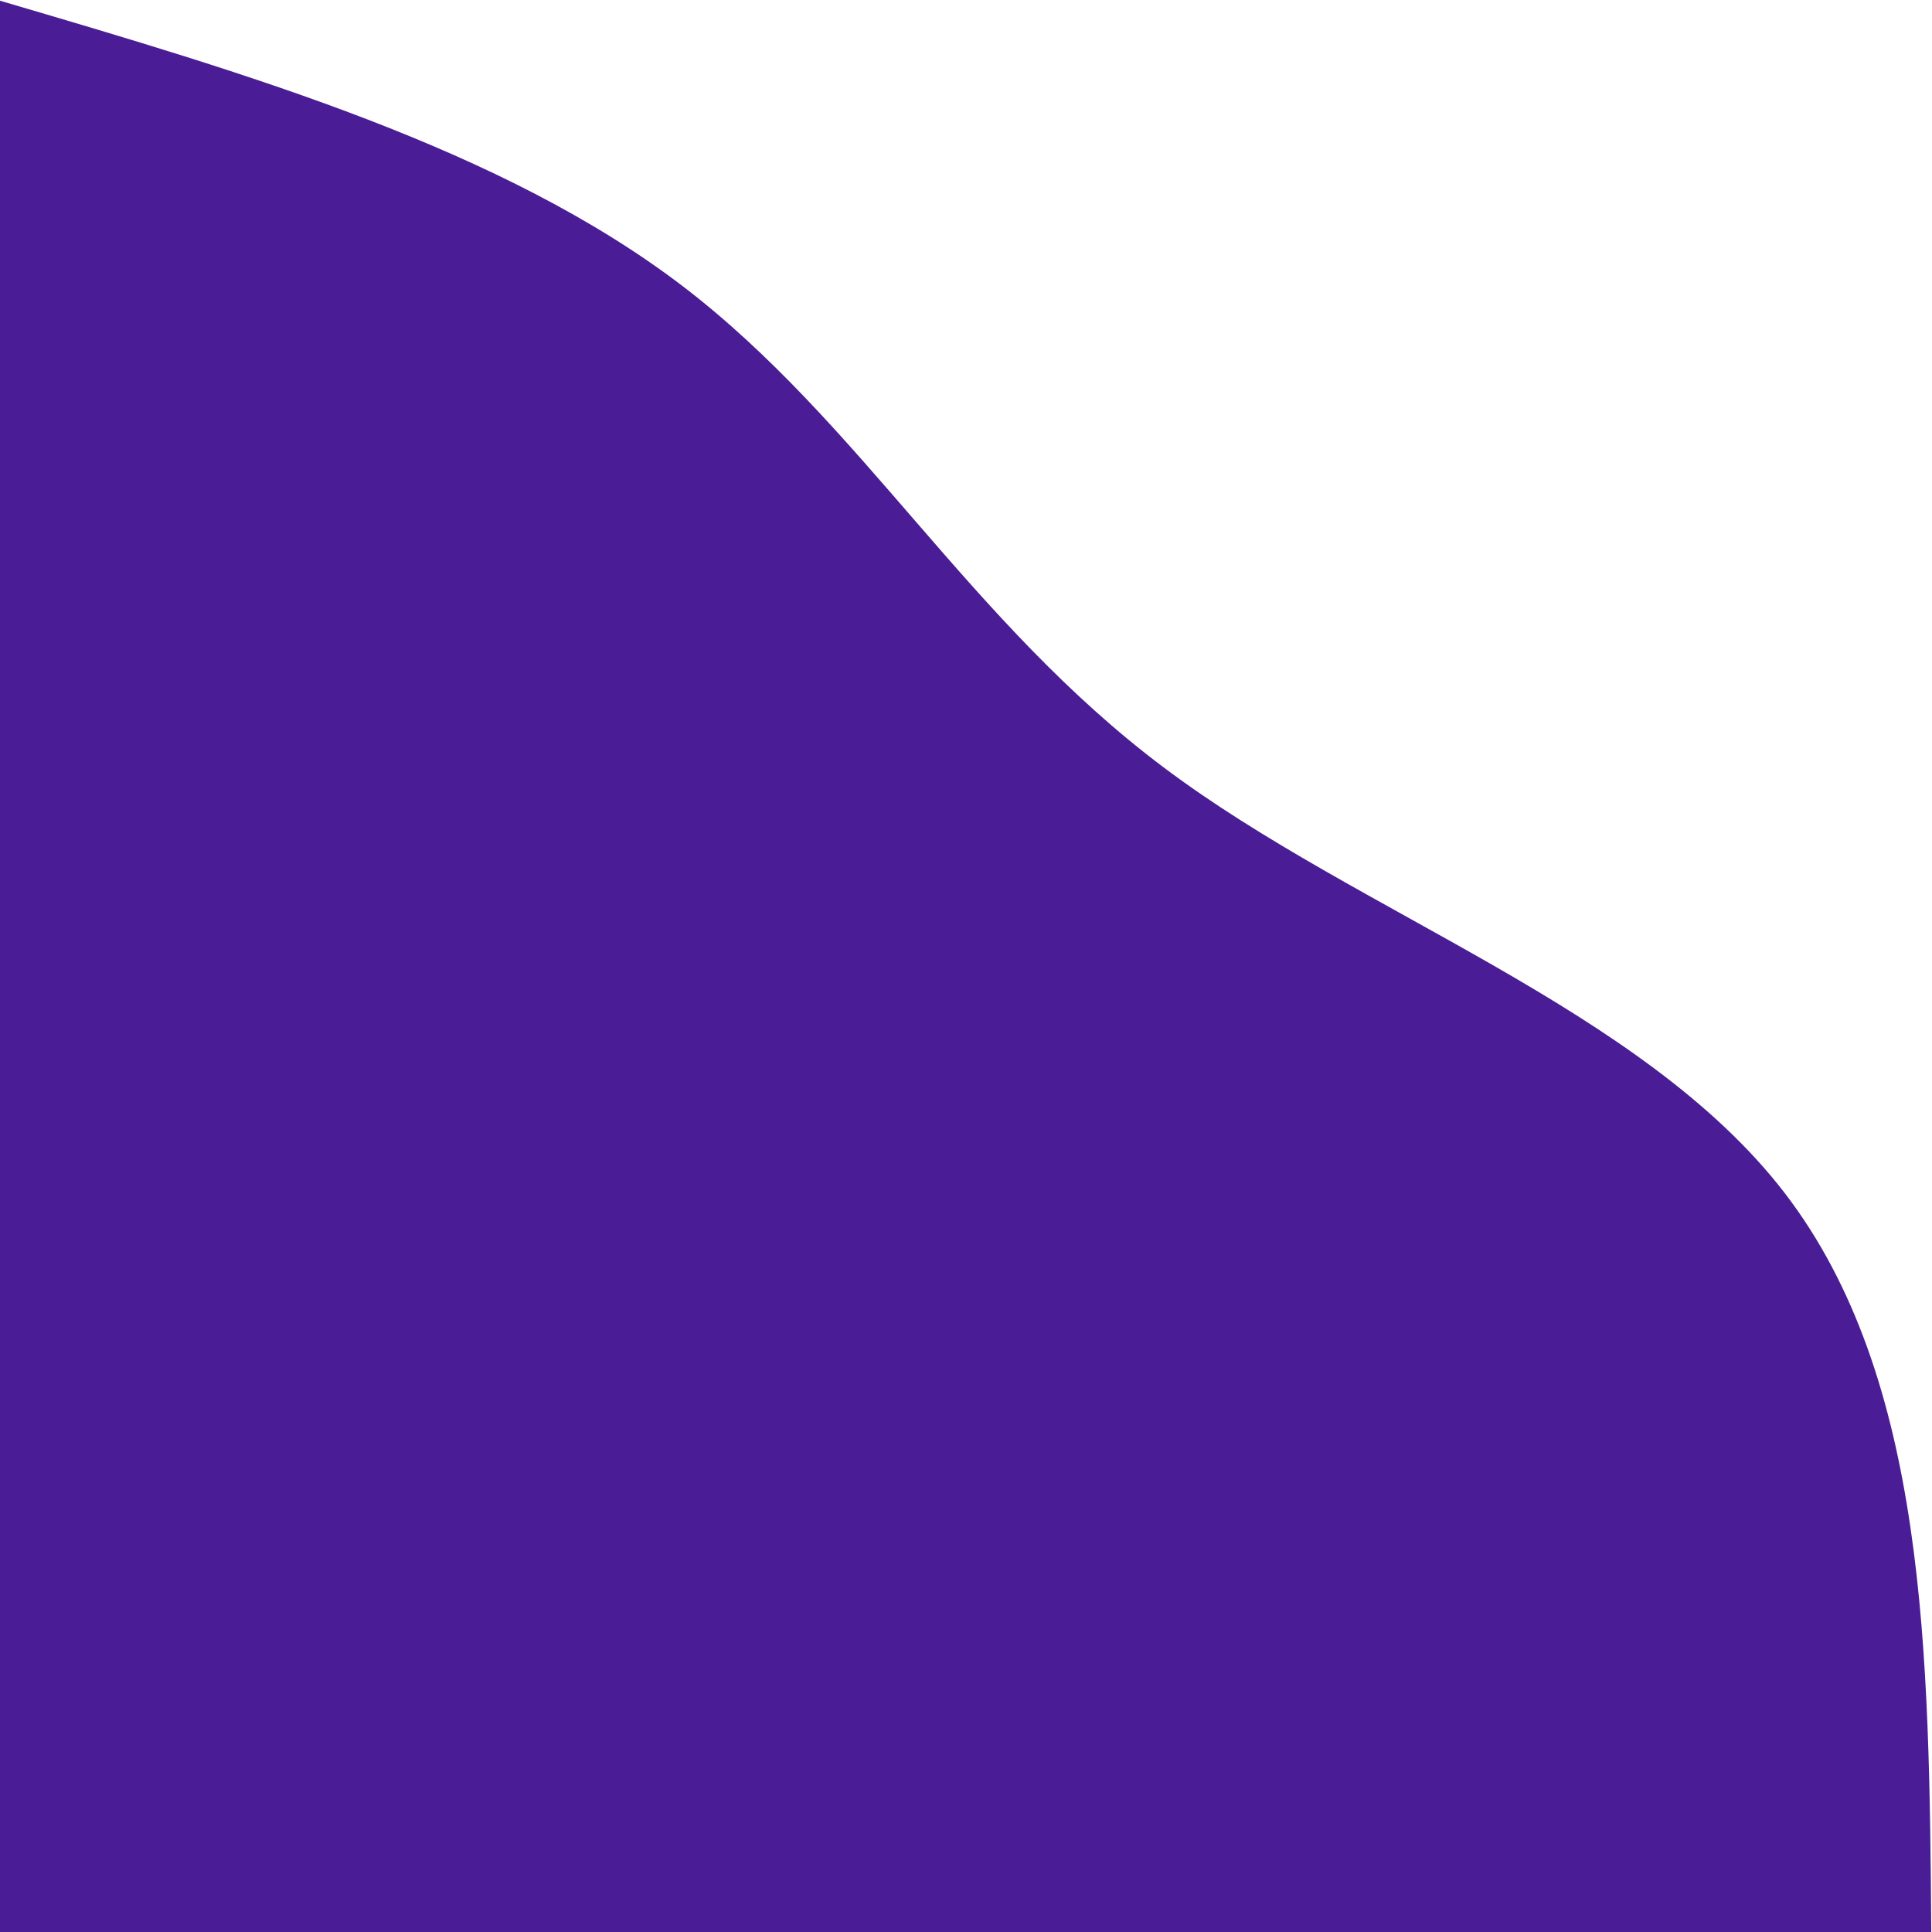 <?xml version="1.0" encoding="UTF-8"?>
<!-- Generated by Pixelmator Pro 3.6.12 -->
<svg width="541" height="541" viewBox="0 0 541 541" xmlns="http://www.w3.org/2000/svg">
    <g id="Group-copy">
        <path id="Path" fill="#4a1d96" stroke="none" d="M -0 0.2 C 70.4 20.9 140.7 41.7 191 80 C 241.2 118.3 271.3 174 326 215 C 380.6 256 459.8 282.2 499.7 334 C 539.6 385.9 540.2 463.4 540.8 541 L -0 541 Z"/>
    </g>
</svg>
